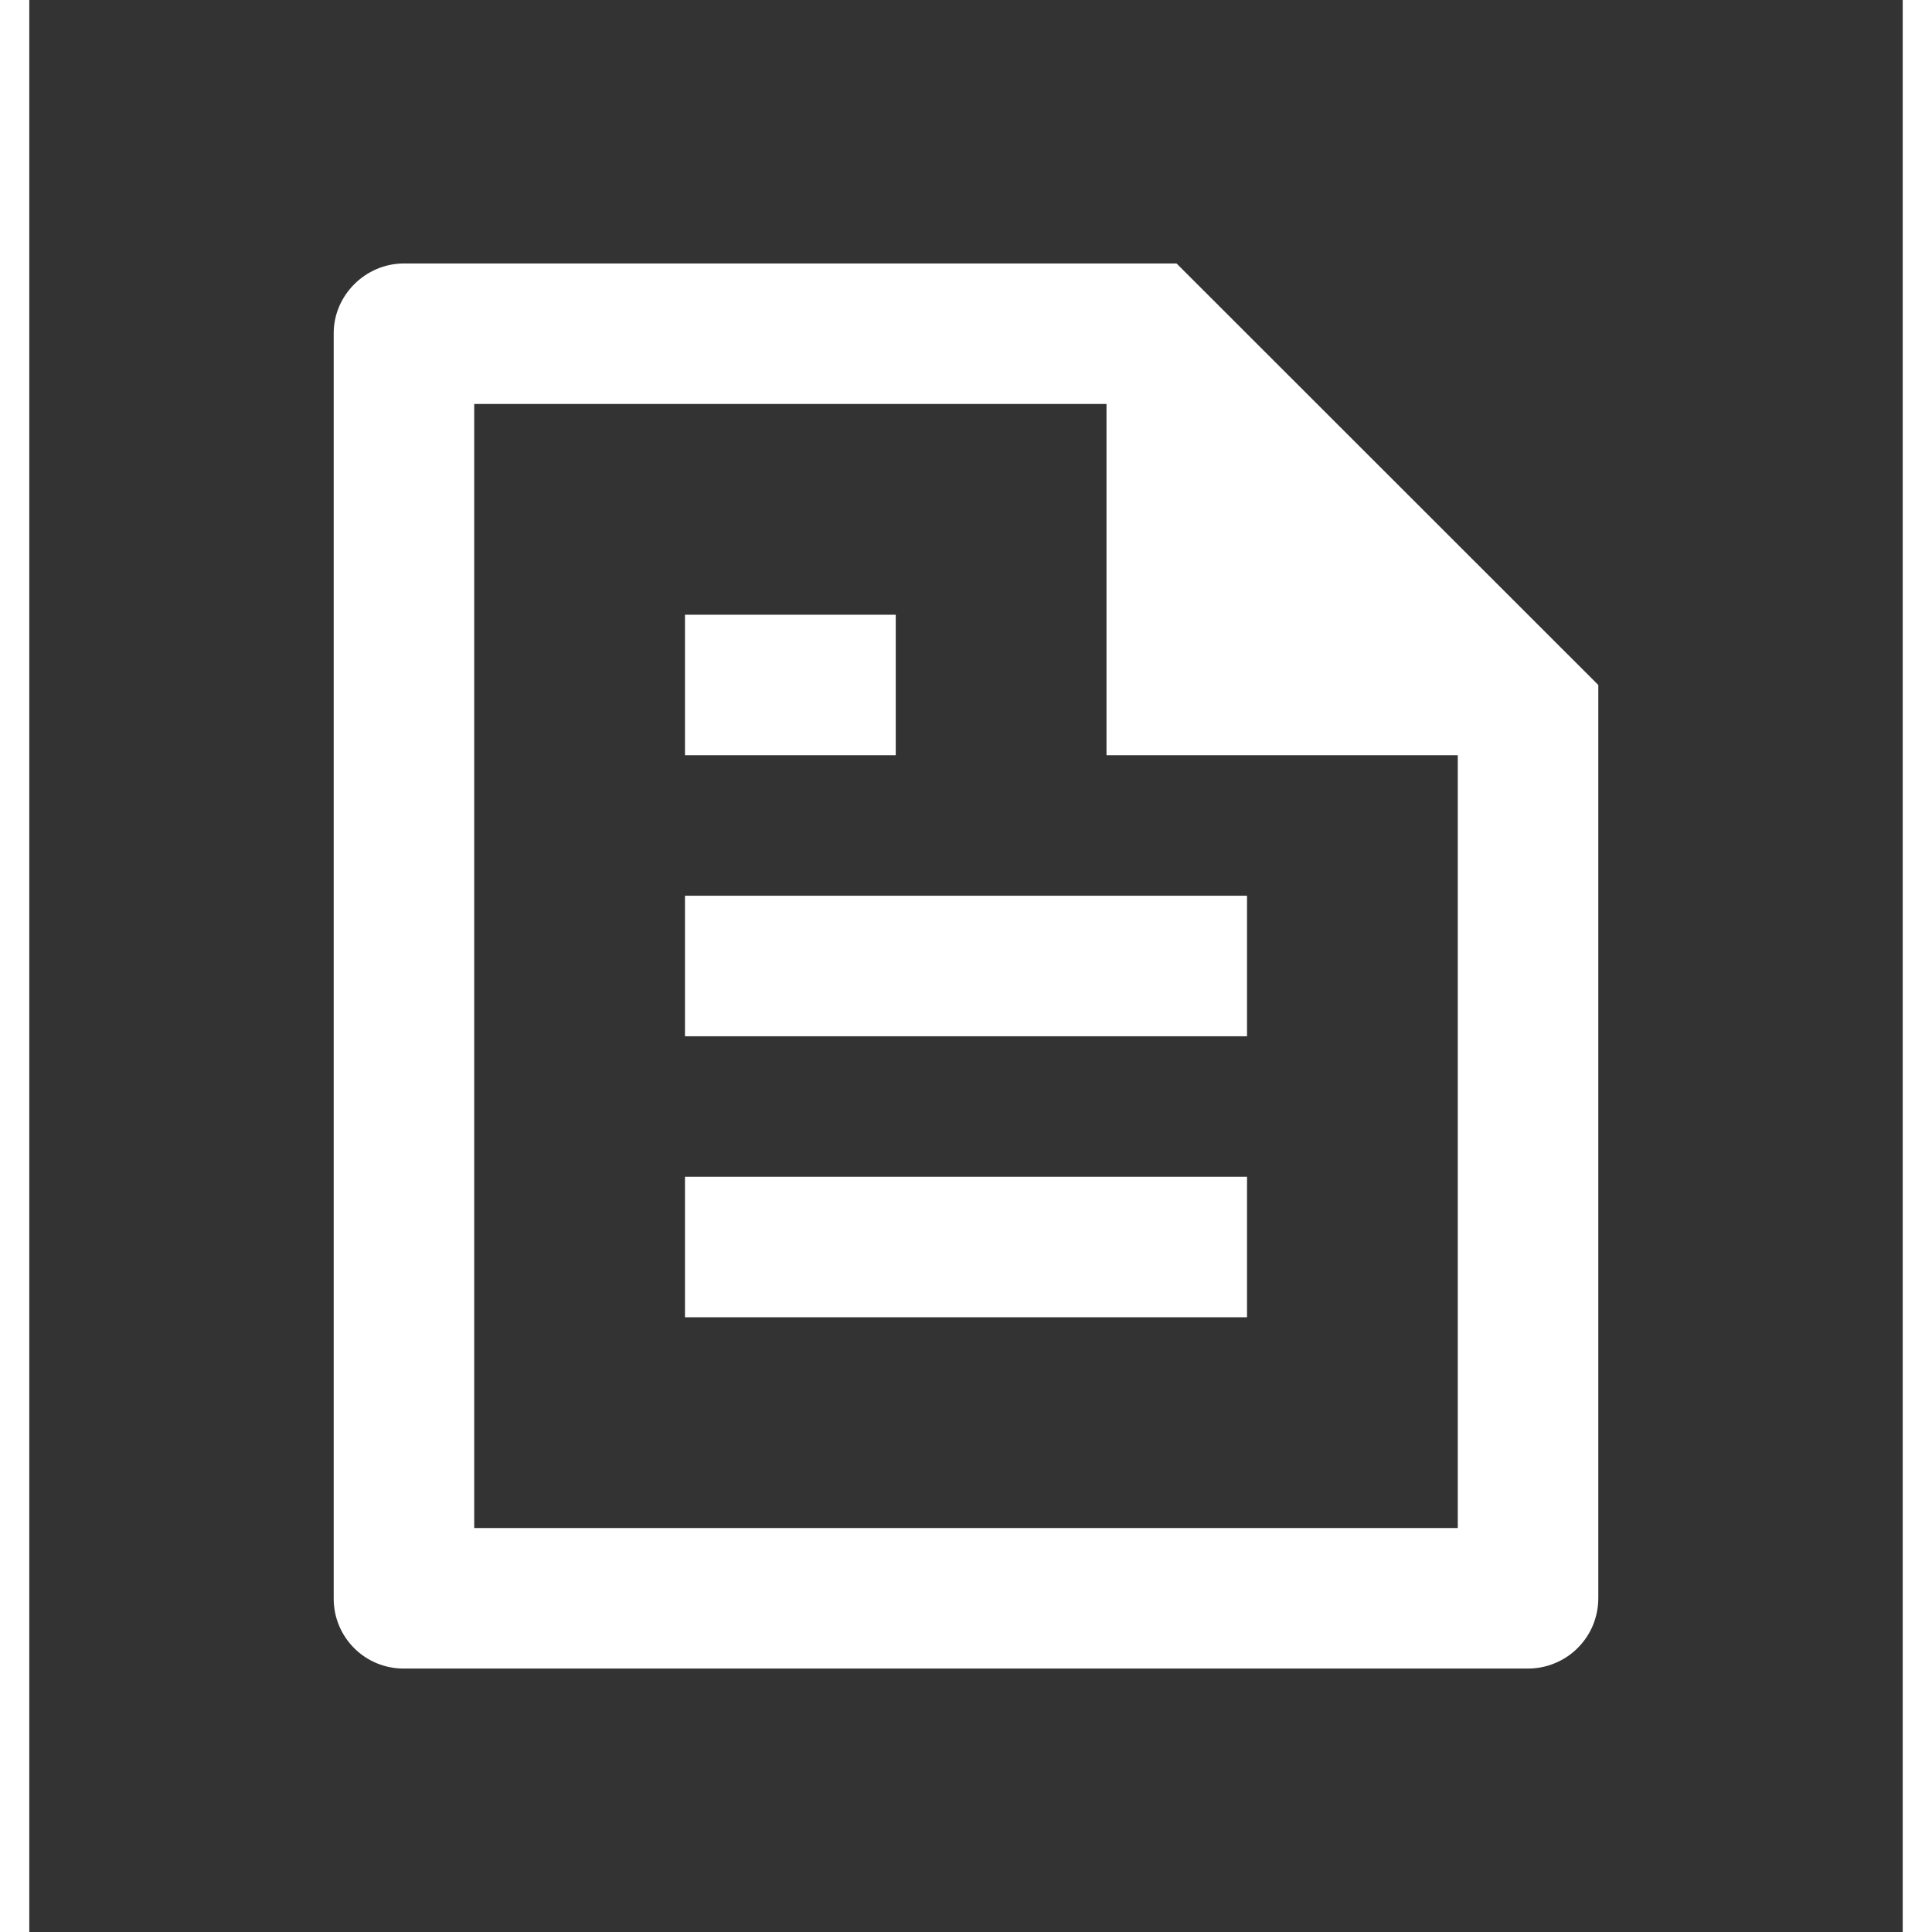 <svg width="24" height="24" viewBox="0 0 32 33" fill="none" xmlns="http://www.w3.org/2000/svg">
<rect x="0" y="0" width="32" height="33" fill="#333333" stroke="none"/>
<path d="M26.8 11.7V27.292C26.801 27.449 26.771 27.605 26.712 27.752C26.653 27.898 26.565 28.03 26.454 28.143C26.344 28.255 26.212 28.344 26.067 28.405C25.922 28.467 25.766 28.499 25.608 28.5H6.392C6.076 28.5 5.773 28.375 5.549 28.151C5.326 27.928 5.2 27.625 5.2 27.31V5.69C5.2 5.046 5.739 4.5 6.402 4.5H19.596L26.8 11.7ZM24.4 12.9H18.4V6.9H7.6V26.1H24.4V12.9ZM11.2 10.5H14.8V12.9H11.2V10.5ZM11.2 15.3H20.8V17.7H11.2V15.3ZM11.2 20.1H20.8V22.5H11.2V20.1Z" fill="white"/>
</svg>
